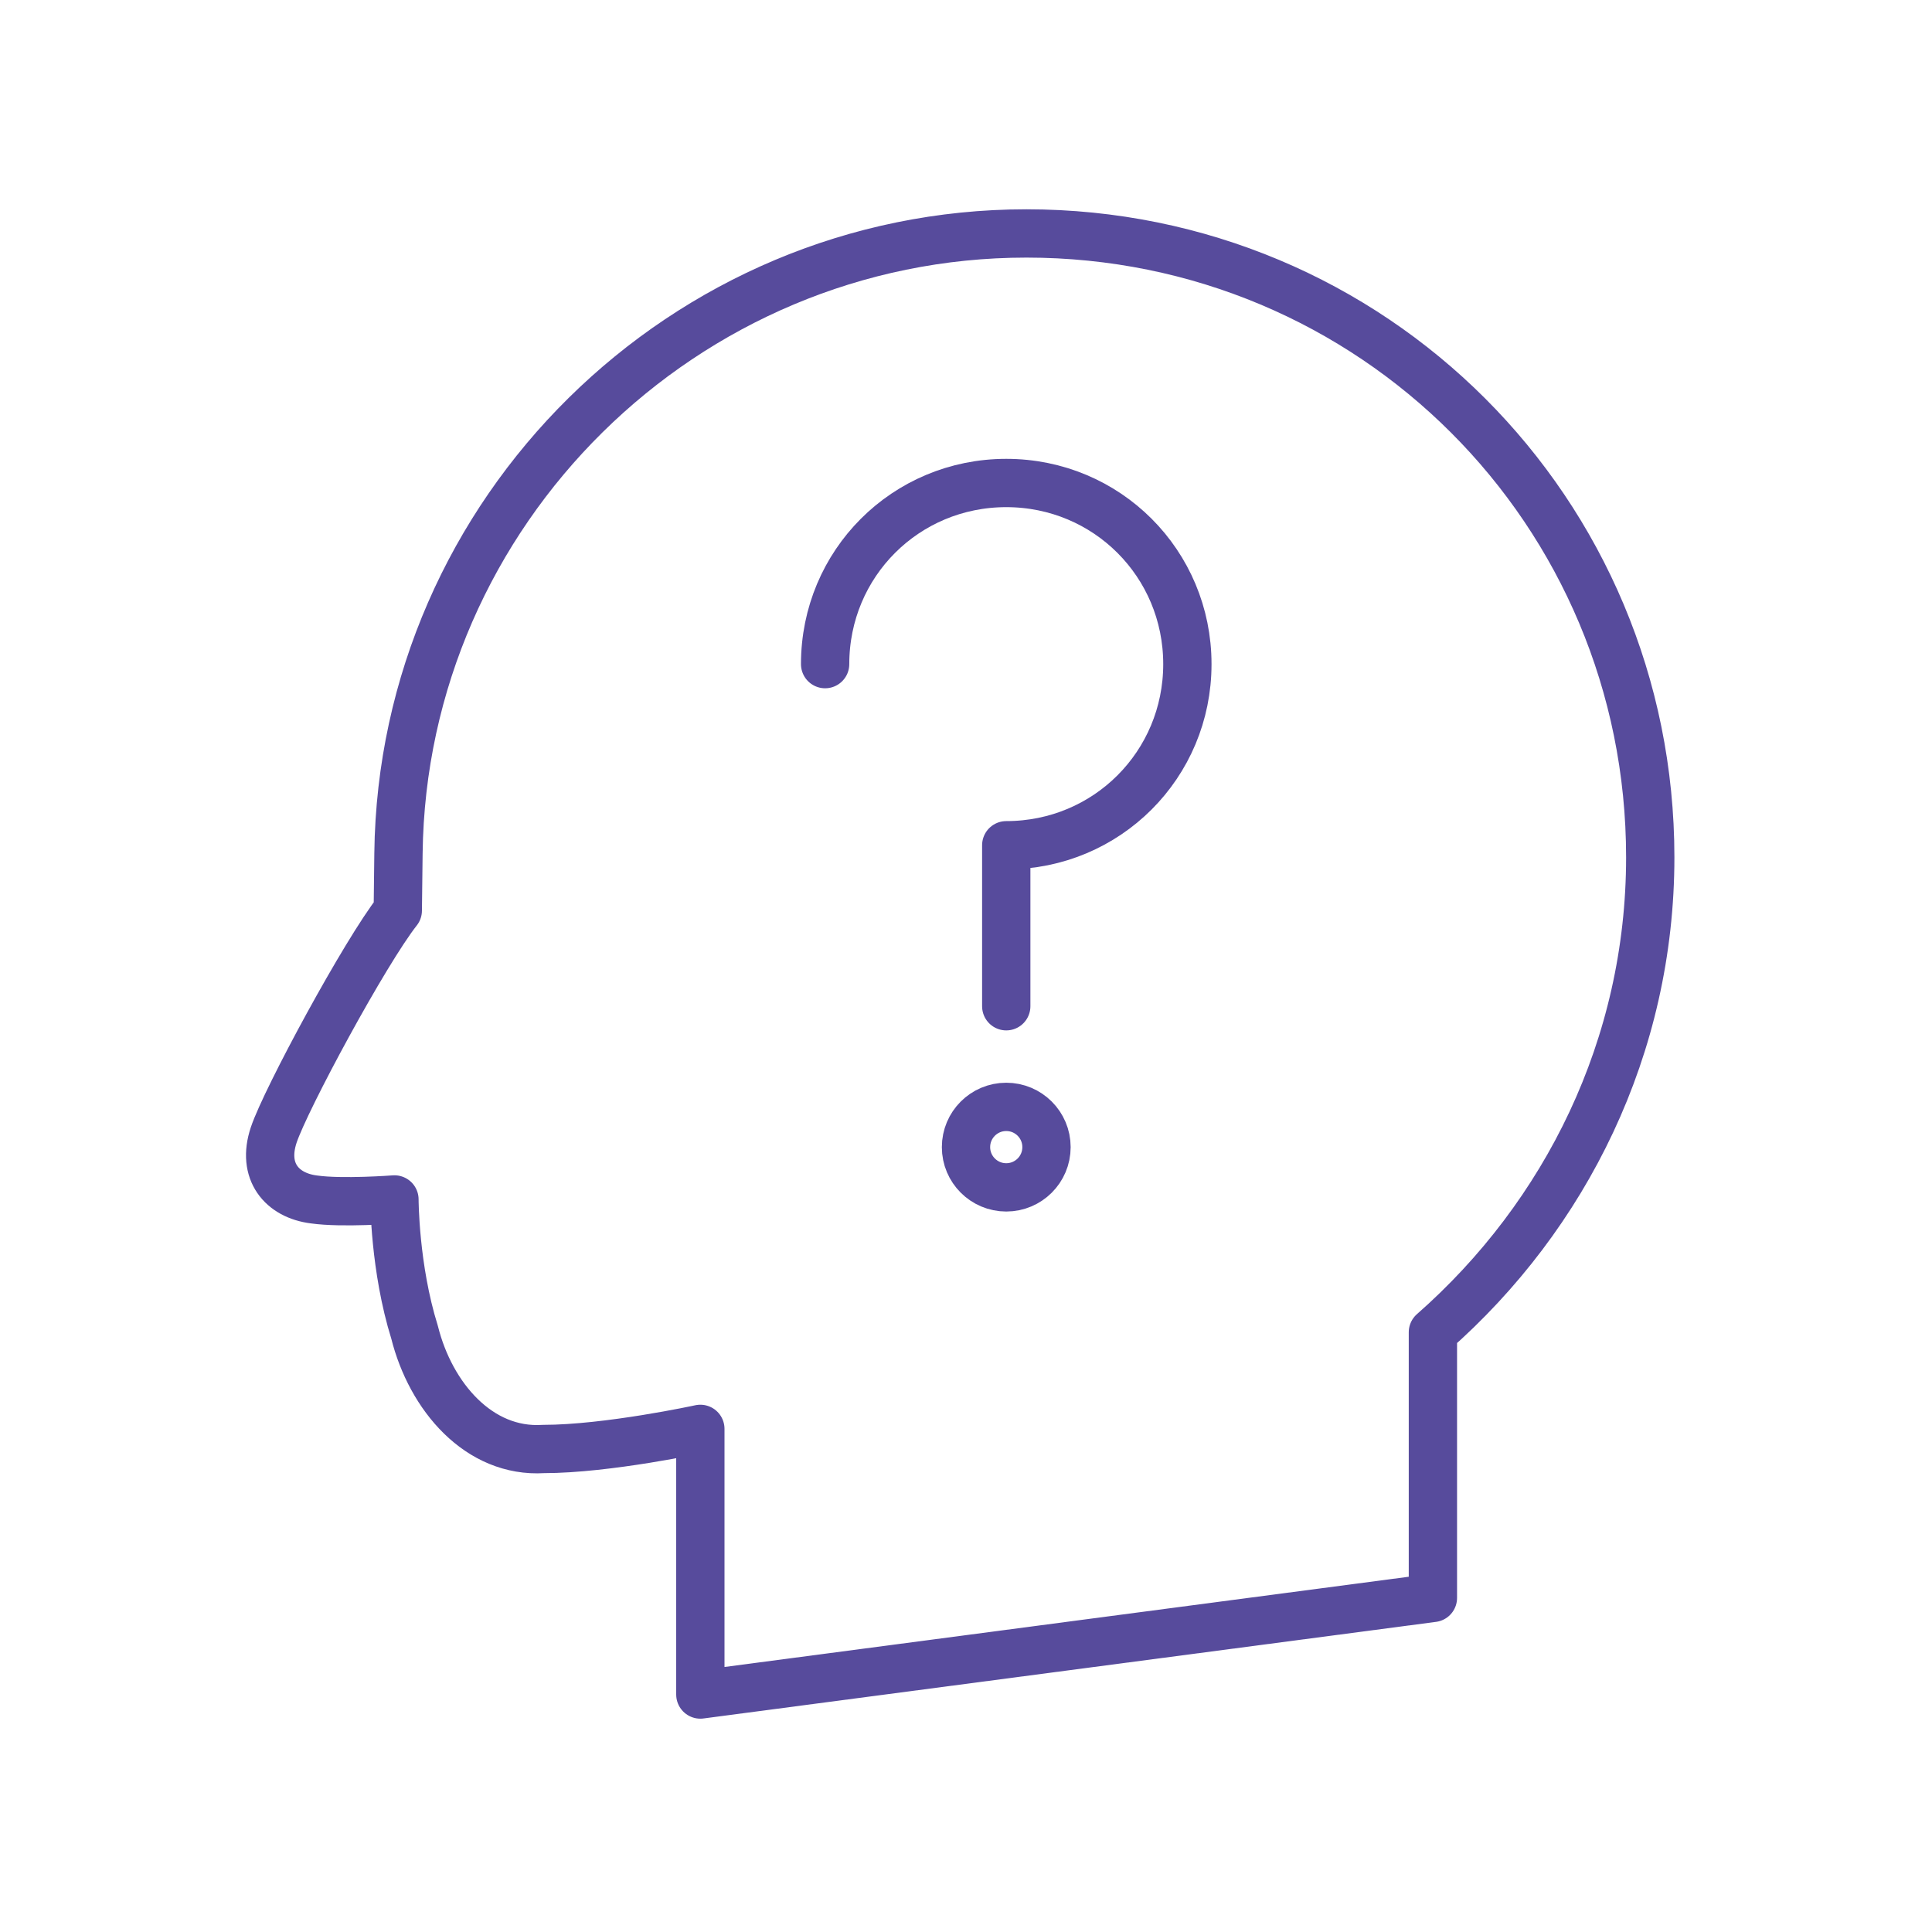 <svg viewBox="0 0 48 48" xmlns="http://www.w3.org/2000/svg"><g fill="none" stroke="#574b9c" stroke-linecap="round" stroke-linejoin="round" stroke-width="1.2"><path d="m25.5 5.8c-8.5 0-15.5 6.9-15.6 15.4-.006.536-.012 1.008-.017 1.422-.81 1.027-2.785 4.684-3.083 5.578-.3.9.2 1.5 1 1.6.7.1 2 0 2 0s0 1.7.5 3.3c.4 1.6 1.6 3 3.2 2.9 1.6 0 3.9-.5 3.9-.5v6.6l18.2-2.4v-6.6c3.3-2.9 5.4-7.1 5.4-11.8 0-8.6-6.9-15.5-15.5-15.5z"/><path d="m20.5 16.5c0-2.5 2-4.5 4.5-4.5s4.5 2 4.5 4.5-2 4.5-4.5 4.5v4"/><circle cx="25" cy="28.5" r="1"/></g></svg>